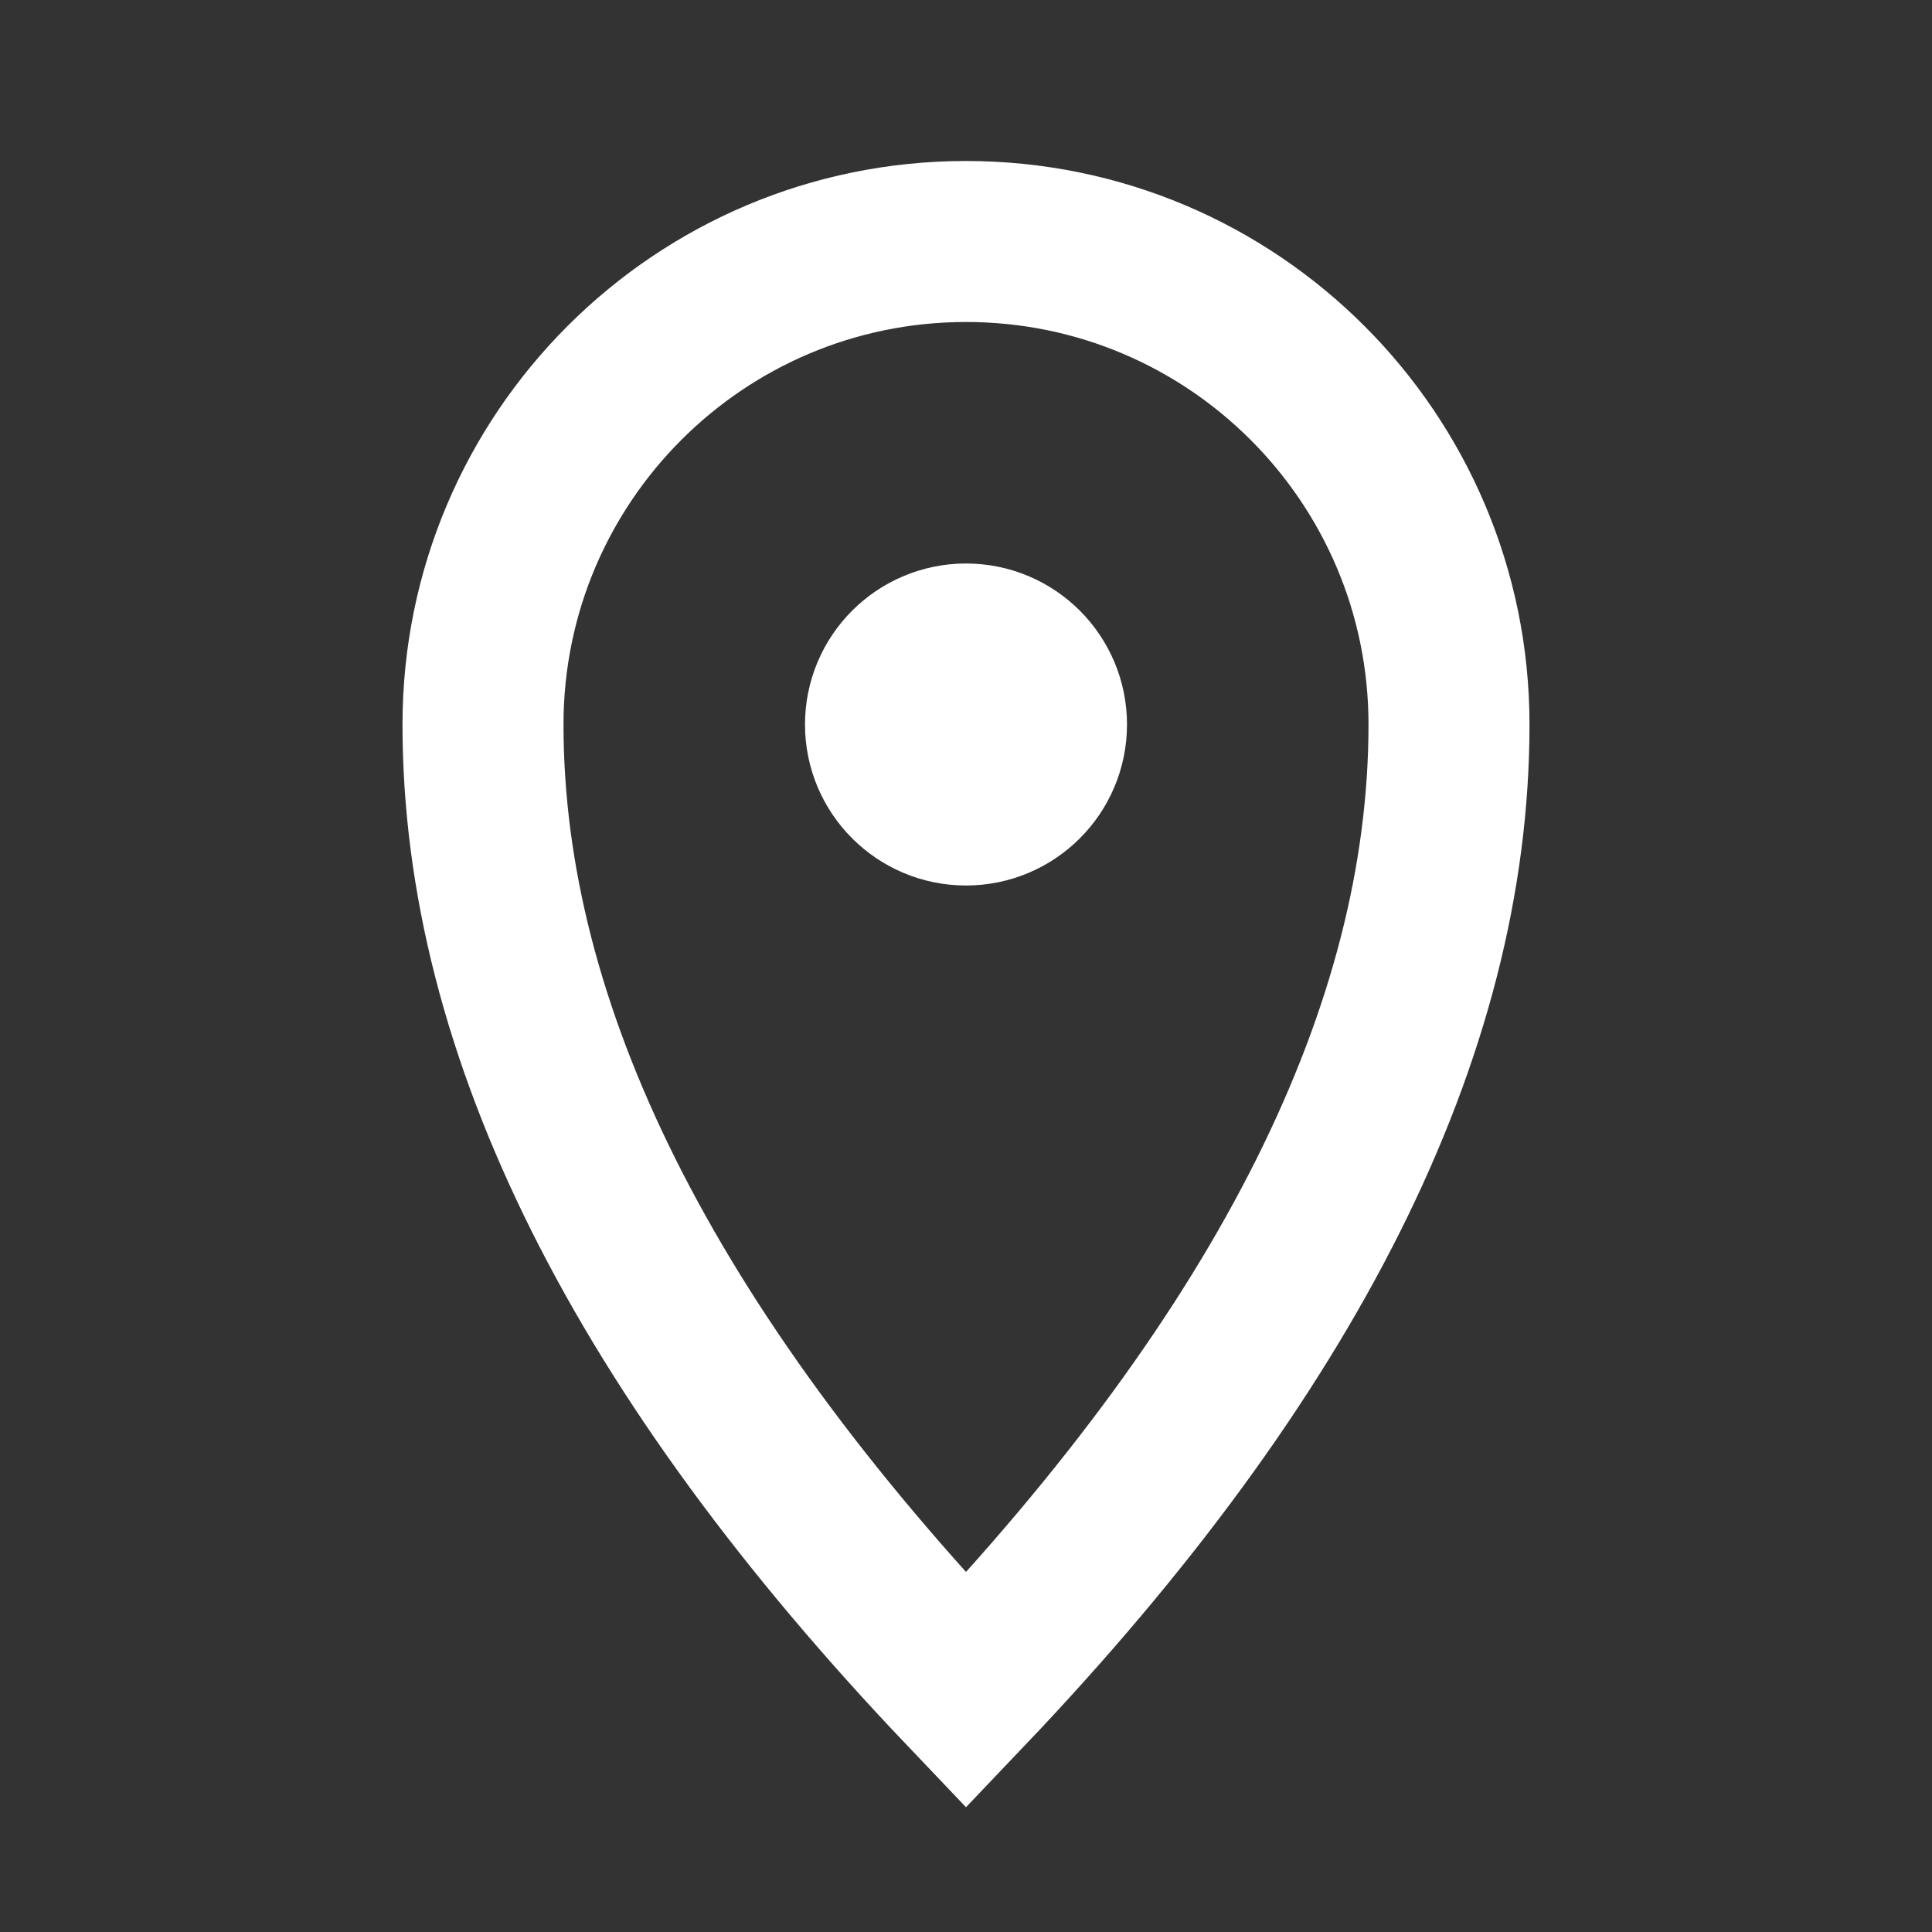 <?xml version="1.0" encoding="UTF-8"?> <svg xmlns="http://www.w3.org/2000/svg" role="img" width="48px" height="48px" viewBox="0 0 24 24" aria-labelledby="locationIconTitle" stroke="#FFF" stroke-width="2" stroke-linecap="square" stroke-linejoin="miter" fill="none" color="#FFF"><rect x="0" y="0" width="24" height="24" fill="#333333" stroke="none"/><title id="locationIconTitle">Location</title><path d="M12,21 C16,16.8 18,12.8 18,9 C18,5.686 15.314,3 12,3 C8.686,3 6,5.686 6,9 C6,12.8 8,16.8 12,21 Z"></path><circle cx="12" cy="9" r="1"></circle></svg> 